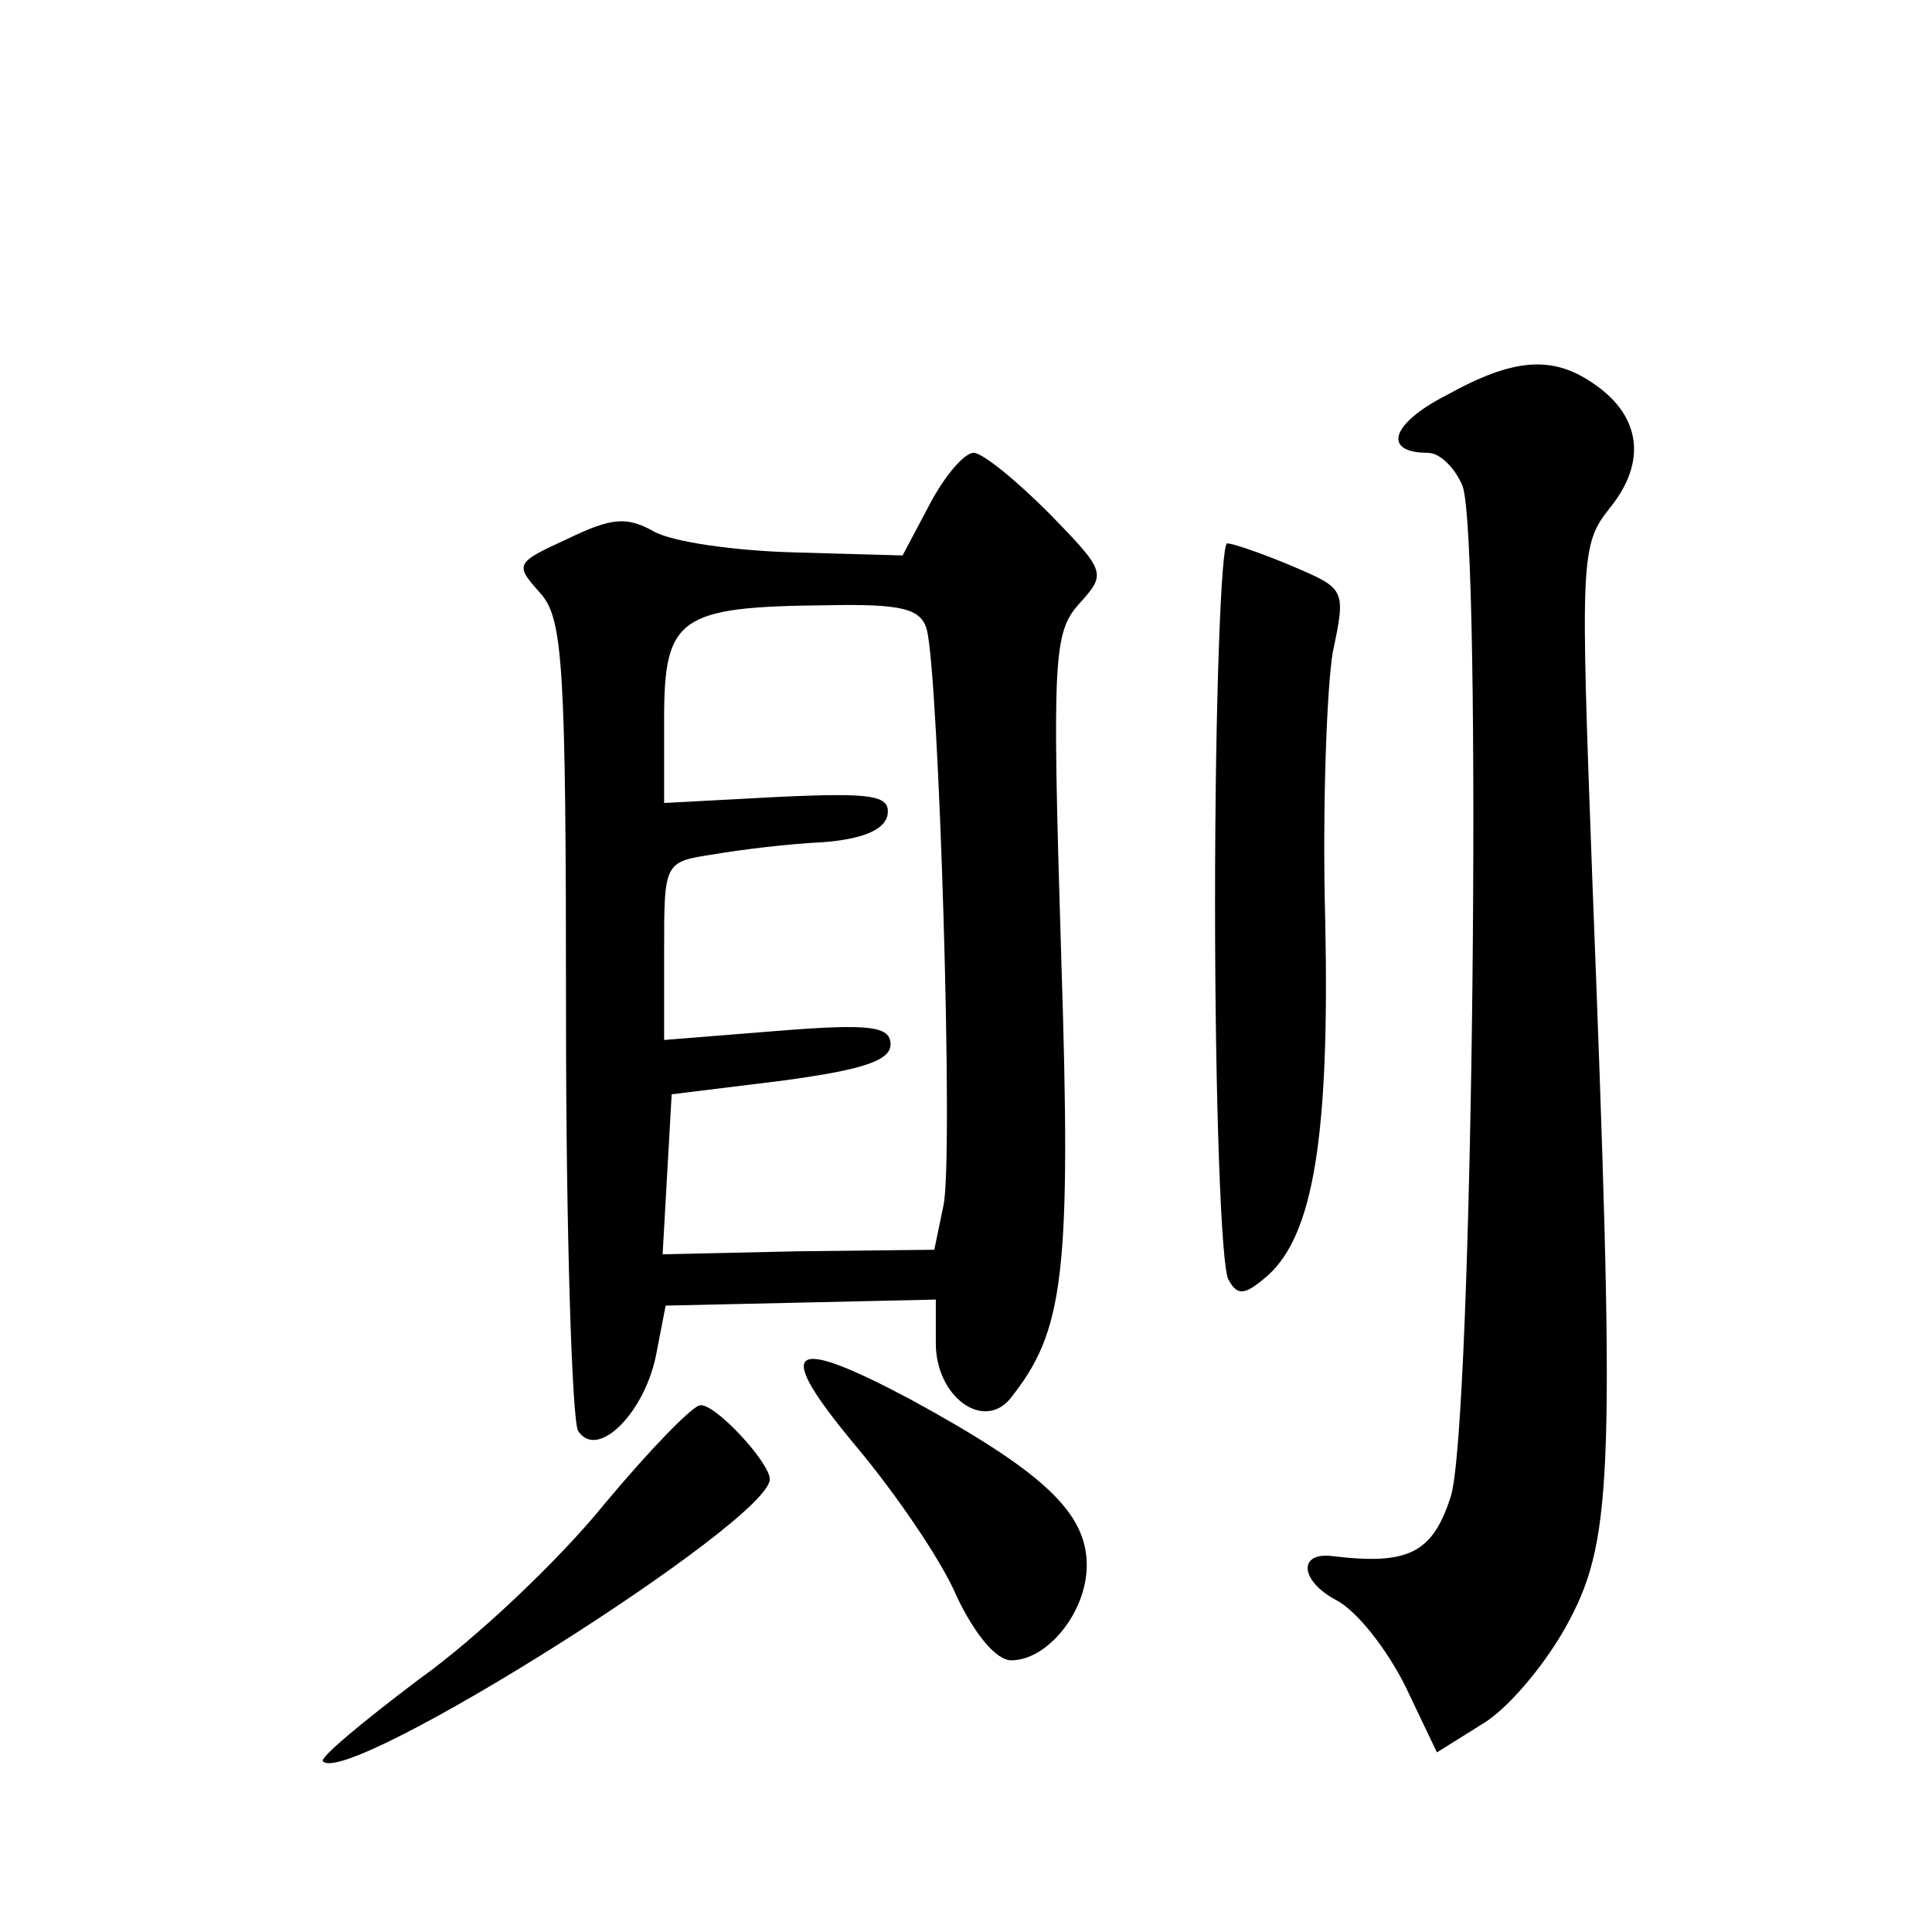 <?xml version="1.0" standalone="no"?>
<!DOCTYPE svg PUBLIC "-//W3C//DTD SVG 20010904//EN"
 "http://www.w3.org/TR/2001/REC-SVG-20010904/DTD/svg10.dtd">
<svg version="1.0" xmlns="http://www.w3.org/2000/svg"
 width="128pt" height="128pt" viewBox="0 0 128 128"
 preserveAspectRatio="xMidYMid meet">
<g transform="translate(0,128) scale(0.1,-0.1)"
fill="#0" stroke="none">
<path d="M958 1018 c-37 -19 -42 -38 -12 -38 8 0 18 -10 23 -22 13 -36 7 -627 -8
-670 -12 -37 -28 -45 -78 -39 -23 3 -22 -16 2 -29 14 -7 34 -33 46 -57 l21 -44
32 20 c17 11 42 41 56 68 29 55 30 104 15 489 -8 216 -8 223 12 248 24 30 20 60
-10 81 -28 20 -54 18 -99 -7z M616 946 l-18 -34 -71 2 c-40 1 -82 7 -94 14 -18
10 -28 9 -57 -5 -35 -16 -35 -17 -18 -36 15 -17 17 -46 17 -281 0 -143 4 -267 8
-274 13 -20 45 13 52 52 l6 31 90 2 89 2 0 -29 c0 -35 31 -58 49 -37 36 45 41 81
34 296 -6 196 -5 212 12 231 18 20 18 21 -20 60 -22 22 -44 40 -50 40 -6 0 -19
-15 -29 -34z m-2 -83 c8 -30 18 -352 11 -382 l-6 -29 -90 -1 -90 -2 3 53 3 53 73
9 c52 7 72 13 72 24 0 12 -13 14 -75 9 l-75 -6 0 59 c0 59 0 59 33 64 17 3 50 7
72 8 26 2 41 8 43 18 2 13 -9 15 -73 12 l-75 -4 0 56 c0 67 10 74 107 75 50 1 63
-2 67 -16z M805 682 c0 -130 4 -243 9 -250 6 -11 11 -10 26 3 30 27 41 92 38 235
-2 74 1 154 5 178 9 42 8 42 -27 57 -19 8 -39 15 -43 15 -4 0 -8 -107 -8 -238z
M567 322 c26 -31 57 -76 67 -100 12 -25 26 -42 36 -42 24 0 50 32 50 63 0 35 -29
62 -117 110 -81 43 -91 35 -36 -31z M400 283 c-30 -37 -85 -89 -123 -116 -37 -28
-66 -52 -63 -54 17 -17 296 159 296 187 0 11 -36 50 -46 49 -5 0 -34 -30 -64 -66z"/>
</g>
</svg>
